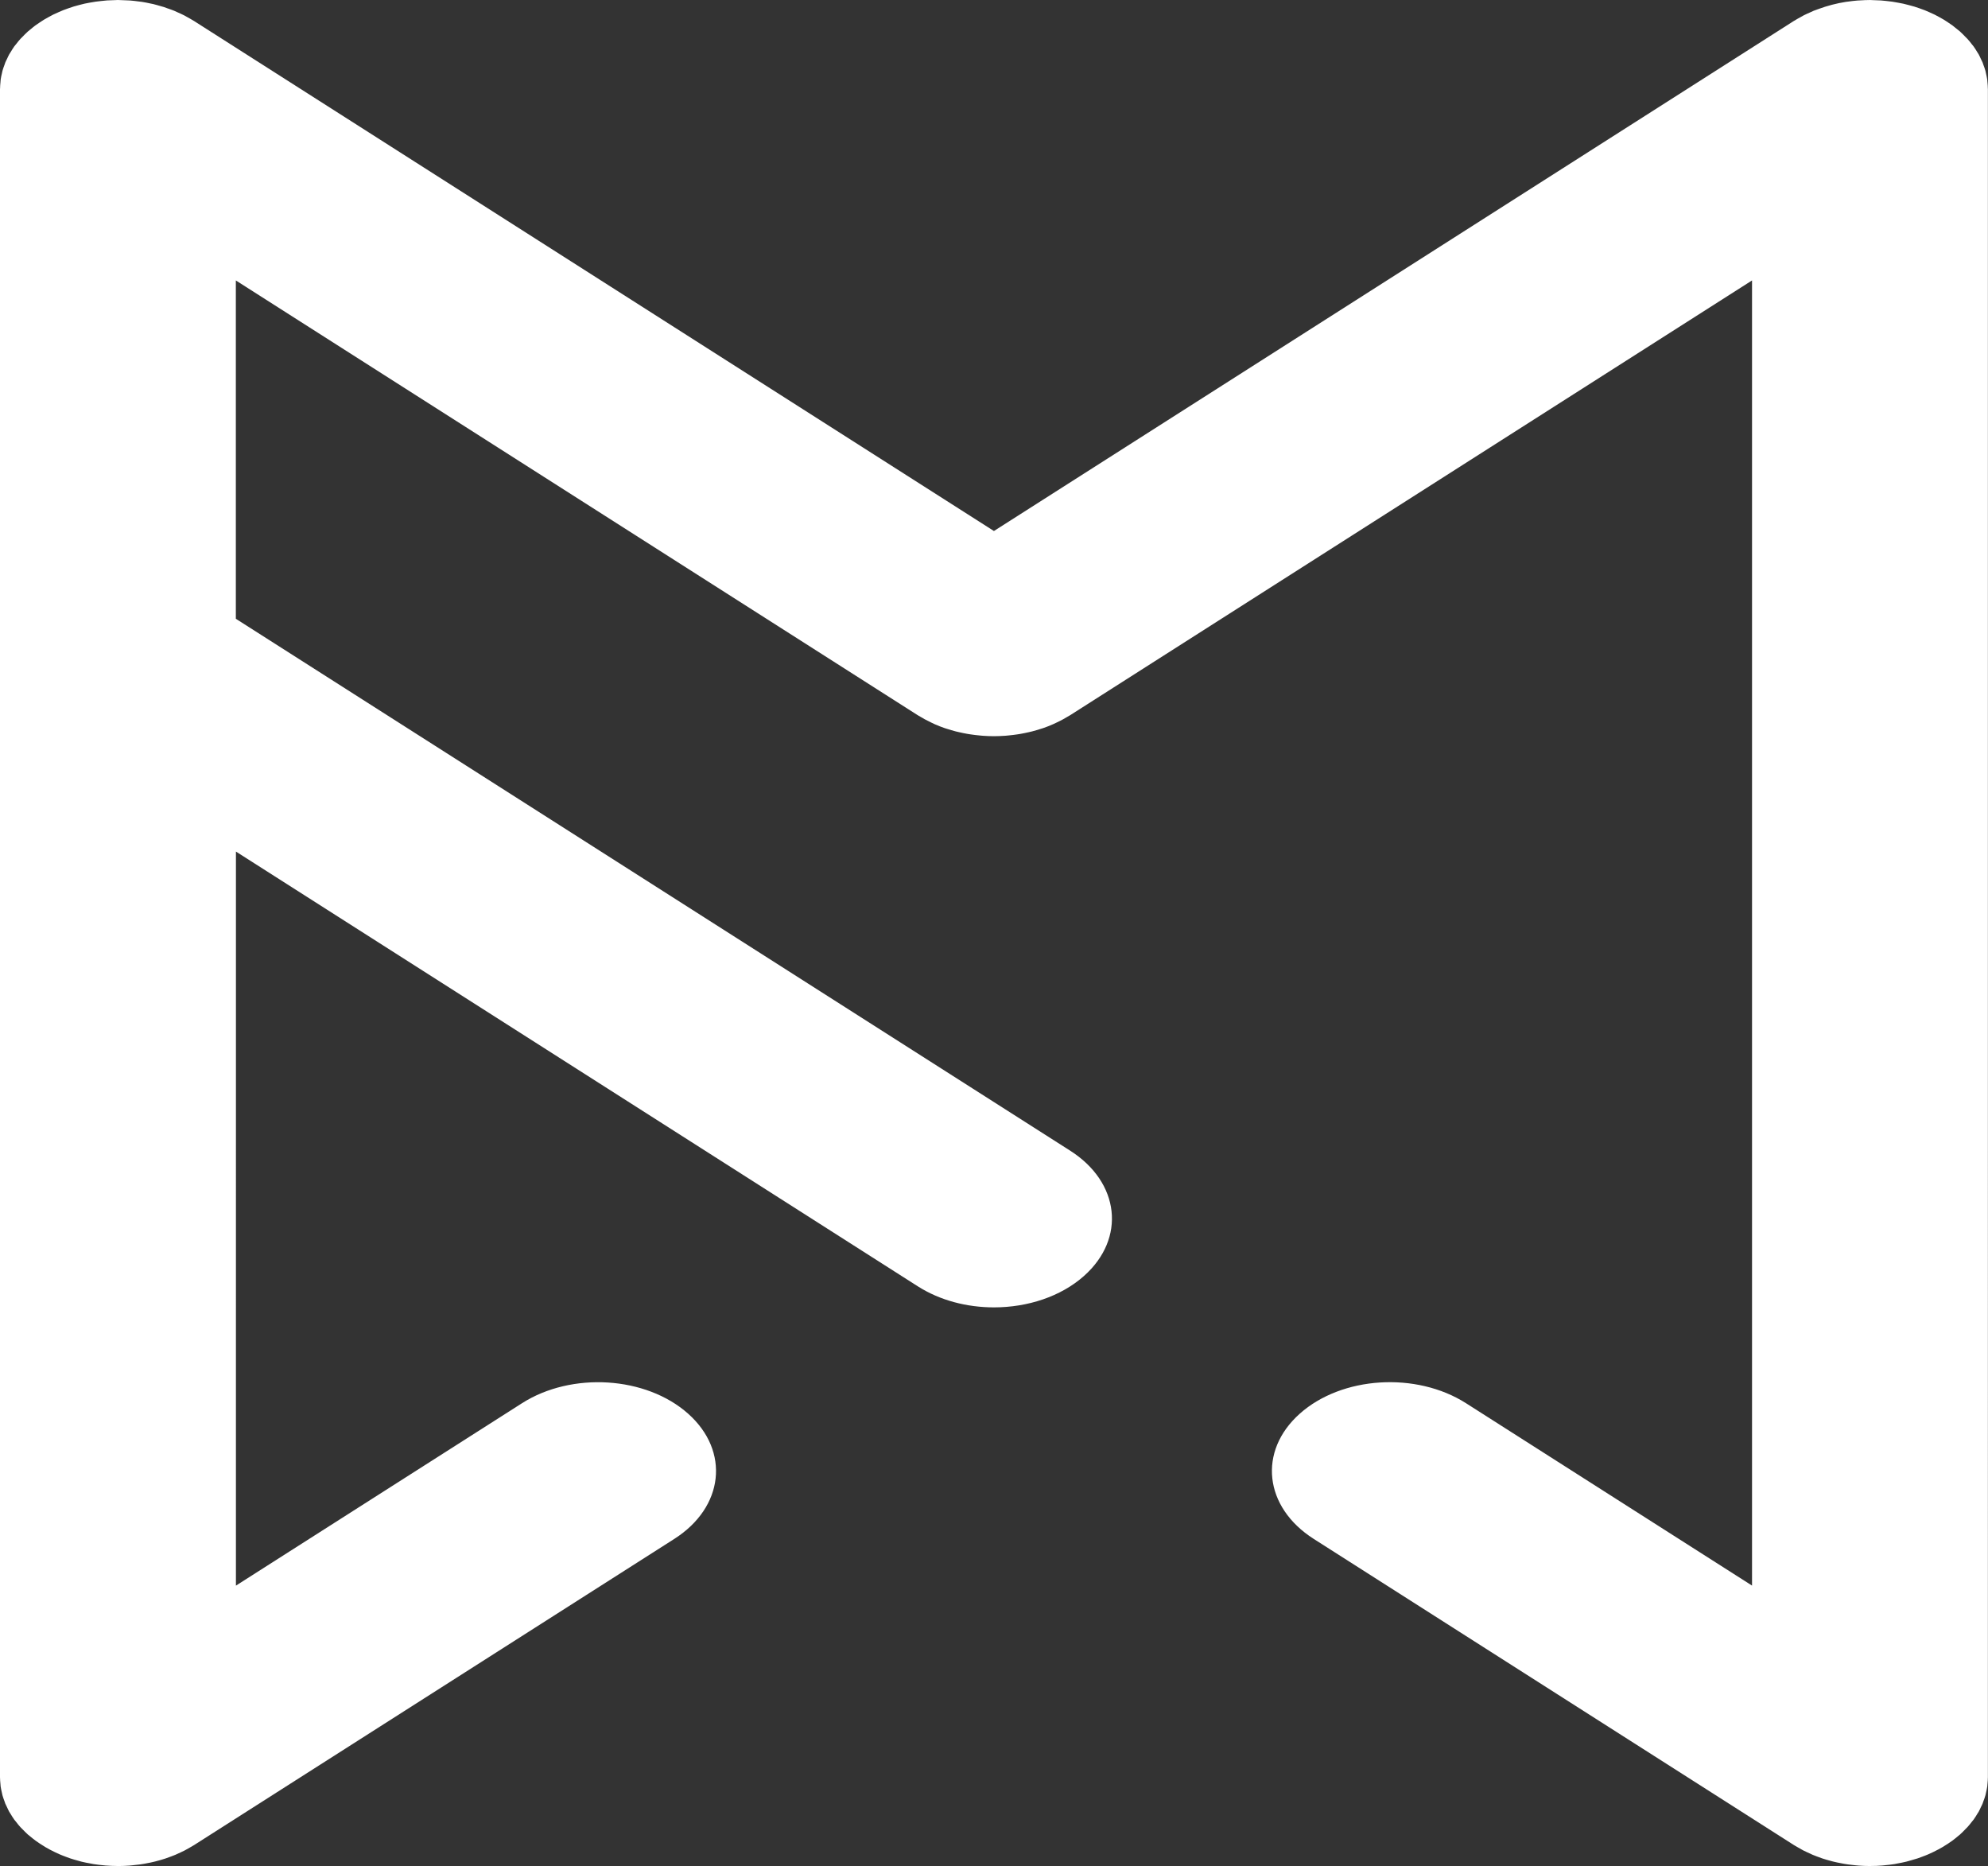 <?xml version="1.0" encoding="UTF-8" standalone="no"?><svg xmlns="http://www.w3.org/2000/svg" xmlns:xlink="http://www.w3.org/1999/xlink" fill="#000000" height="577.7" preserveAspectRatio="xMidYMid meet" version="1" viewBox="0.0 0.0 615.6 577.7" width="615.6" zoomAndPan="magnify"><rect x="0.0" y="0.0" width="615.6" height="577.7" fill="#333333" stroke="none"/><linearGradient gradientUnits="userSpaceOnUse" id="a" x1="-336.16" x2="719.144" xlink:actuate="onLoad" xlink:show="other" xlink:type="simple" y1="-277.138" y2="650.418"><stop offset="0.112" stop-color="#ffffff"/><stop offset="0.376" stop-color="#ffffff"/><stop offset="0.973" stop-color="#ffffff"/><stop offset="1" stop-color="#ffffff"/></linearGradient><path d="M615.56,27.51c0-0.05-0.01-0.11-0.01-0.16c0-0.62-0.06-1.24-0.12-1.86 c-0.03-0.29-0.03-0.59-0.07-0.87c-0.09-0.63-0.24-1.26-0.38-1.89c-0.06-0.26-0.1-0.53-0.17-0.79c-0.17-0.63-0.41-1.25-0.64-1.88 c-0.09-0.24-0.15-0.49-0.25-0.73c-0.16-0.38-0.36-0.74-0.54-1.12c-0.22-0.47-0.43-0.95-0.68-1.41c-0.11-0.2-0.26-0.39-0.38-0.59 c-0.37-0.62-0.75-1.24-1.18-1.84c-0.16-0.22-0.36-0.44-0.53-0.65c-0.43-0.56-0.87-1.13-1.36-1.66c-0.21-0.23-0.46-0.45-0.68-0.68 c-0.49-0.51-0.98-1.02-1.51-1.5c-0.05-0.04-0.08-0.09-0.13-0.13c-0.27-0.24-0.57-0.45-0.85-0.68c-0.48-0.4-0.95-0.79-1.45-1.17 c-0.44-0.33-0.9-0.62-1.36-0.93c-0.42-0.28-0.84-0.57-1.28-0.84c-0.52-0.32-1.07-0.61-1.61-0.91c-0.42-0.23-0.83-0.46-1.26-0.67 c-0.56-0.28-1.13-0.53-1.71-0.78c-0.45-0.2-0.91-0.4-1.37-0.59c-0.56-0.22-1.13-0.42-1.7-0.62c-0.52-0.18-1.03-0.36-1.56-0.52 c-0.54-0.17-1.1-0.31-1.65-0.45c-0.57-0.15-1.15-0.31-1.73-0.44c-0.55-0.12-1.11-0.22-1.67-0.32c-0.59-0.11-1.18-0.22-1.78-0.31 c-0.62-0.09-1.25-0.15-1.87-0.22c-0.54-0.06-1.08-0.12-1.63-0.16c-0.78-0.05-1.56-0.07-2.33-0.09C579.75,0.03,579.4,0,579.04,0 c-0.06,0-0.12,0.01-0.19,0.01c-0.93,0-1.86,0.05-2.78,0.11c-0.28,0.02-0.57,0.02-0.85,0.04c-1.03,0.08-2.05,0.21-3.07,0.35 c-0.16,0.02-0.33,0.03-0.5,0.06c-2.93,0.45-5.8,1.21-8.55,2.22c-0.5,0.18-1.01,0.35-1.5,0.55c-0.37,0.15-0.73,0.34-1.09,0.5 c-0.67,0.3-1.35,0.59-1.99,0.92c-0.33,0.17-0.64,0.36-0.96,0.54c-0.66,0.36-1.32,0.72-1.94,1.11c-0.06,0.04-0.12,0.06-0.17,0.1 L307.78,164.39L60.1,6.51c-0.06-0.04-0.12-0.06-0.17-0.1c-0.63-0.4-1.3-0.76-1.97-1.13c-0.31-0.17-0.61-0.36-0.93-0.52 c-0.68-0.35-1.4-0.66-2.12-0.98c-0.32-0.14-0.63-0.31-0.96-0.44c-0.68-0.28-1.39-0.52-2.1-0.76c-0.38-0.13-0.74-0.29-1.13-0.41 c-0.26-0.08-0.53-0.14-0.79-0.22c-0.85-0.25-1.7-0.5-2.56-0.71c-0.2-0.05-0.42-0.08-0.62-0.12c-0.94-0.21-1.89-0.4-2.84-0.55 c-0.3-0.05-0.62-0.07-0.93-0.11c-0.88-0.12-1.75-0.23-2.64-0.3c-0.36-0.03-0.74-0.03-1.1-0.05c-0.84-0.05-1.68-0.09-2.52-0.1 C36.66,0.01,36.59,0,36.52,0c-0.41,0-0.81,0.04-1.22,0.05c-0.72,0.02-1.44,0.03-2.15,0.08c-0.6,0.04-1.18,0.11-1.77,0.18 c-0.58,0.06-1.16,0.12-1.73,0.2C29,0.6,28.37,0.72,27.74,0.83c-0.52,0.1-1.04,0.19-1.55,0.3c-0.62,0.14-1.22,0.3-1.83,0.46 c-0.52,0.14-1.04,0.27-1.55,0.43c-0.56,0.17-1.1,0.36-1.64,0.55c-0.54,0.19-1.09,0.38-1.62,0.59c-0.49,0.19-0.96,0.41-1.44,0.62 C17.55,4.02,17,4.27,16.46,4.53c-0.45,0.22-0.87,0.46-1.31,0.7c-0.53,0.29-1.05,0.57-1.56,0.88c-0.45,0.28-0.88,0.57-1.32,0.86 c-0.45,0.3-0.9,0.59-1.33,0.91c-0.51,0.38-0.99,0.78-1.46,1.18C9.21,9.29,8.91,9.5,8.64,9.74C8.59,9.78,8.56,9.83,8.51,9.87 c-0.53,0.48-1.03,0.99-1.52,1.5c-0.22,0.23-0.47,0.45-0.68,0.68c-0.48,0.54-0.92,1.1-1.36,1.66c-0.17,0.22-0.37,0.43-0.53,0.65 C4,14.96,3.62,15.58,3.25,16.2c-0.12,0.2-0.26,0.39-0.38,0.59c-0.26,0.46-0.46,0.94-0.68,1.41c-0.18,0.37-0.39,0.74-0.54,1.12 c-0.1,0.24-0.16,0.49-0.25,0.73c-0.23,0.62-0.47,1.25-0.64,1.88c-0.07,0.26-0.1,0.53-0.17,0.79c-0.15,0.63-0.3,1.26-0.38,1.89 c-0.04,0.29-0.04,0.58-0.07,0.87c-0.06,0.62-0.12,1.24-0.12,1.86C0.01,27.4,0,27.45,0,27.51v522.68c0,0.05,0.01,0.11,0.01,0.16 c0,0.62,0.06,1.24,0.12,1.86c0.03,0.29,0.03,0.58,0.07,0.87c0.09,0.63,0.24,1.26,0.38,1.89c0.06,0.26,0.09,0.53,0.17,0.79 c0.17,0.63,0.41,1.25,0.64,1.88c0.09,0.24,0.15,0.49,0.25,0.73c0.16,0.38,0.36,0.74,0.54,1.12c0.22,0.47,0.43,0.95,0.68,1.41 c0.11,0.2,0.26,0.39,0.38,0.59c0.37,0.62,0.75,1.24,1.18,1.84c0.16,0.22,0.36,0.43,0.53,0.65c0.43,0.56,0.87,1.13,1.36,1.66 c0.21,0.23,0.46,0.45,0.68,0.68c0.49,0.51,0.98,1.01,1.52,1.5c0.05,0.04,0.08,0.09,0.13,0.13c0.2,0.18,0.42,0.32,0.62,0.49 c0.6,0.51,1.22,1.01,1.87,1.48c0.38,0.28,0.78,0.54,1.17,0.8c0.54,0.36,1.09,0.72,1.67,1.06c0.45,0.27,0.92,0.53,1.38,0.78 c0.56,0.3,1.13,0.58,1.71,0.86c0.48,0.23,0.97,0.46,1.46,0.67c0.62,0.27,1.27,0.51,1.91,0.75c0.46,0.17,0.93,0.35,1.4,0.51 c0.75,0.25,1.51,0.46,2.28,0.67c0.4,0.11,0.79,0.23,1.19,0.33c0.9,0.22,1.83,0.4,2.76,0.56c0.29,0.05,0.58,0.12,0.88,0.17 c1.05,0.17,2.12,0.29,3.21,0.39c0.19,0.02,0.37,0.05,0.56,0.06c1.21,0.09,2.44,0.14,3.69,0.15c0.05,0,0.1,0.01,0.15,0.01 c1.15,0,2.31-0.05,3.46-0.13c0.37-0.03,0.72-0.07,1.09-0.11c0.77-0.07,1.53-0.15,2.3-0.26c0.44-0.06,0.87-0.14,1.31-0.21 c0.67-0.12,1.34-0.24,2-0.39c0.45-0.1,0.9-0.2,1.34-0.31c0.64-0.16,1.27-0.34,1.89-0.52c0.43-0.13,0.87-0.26,1.29-0.4 c0.61-0.2,1.22-0.43,1.82-0.66c0.41-0.16,0.83-0.31,1.24-0.48c0.58-0.24,1.14-0.51,1.7-0.78c0.4-0.19,0.82-0.38,1.21-0.58 c0.53-0.27,1.03-0.58,1.55-0.87c0.4-0.23,0.8-0.45,1.19-0.69c0.06-0.04,0.12-0.07,0.18-0.11l148.68-94.77 c15.39-9.81,17.31-27.17,4.29-38.77c-13.03-11.6-36.07-13.05-51.46-3.23l-88.57,56.46V263.63l211.16,134.6 c6.86,4.37,15.23,6.51,23.57,6.51c10.37,0,20.67-3.31,27.89-9.74c13.03-11.6,11.11-28.95-4.29-38.77L73.03,191.56V86.82 l211.16,134.6c0.3,0.19,0.61,0.35,0.92,0.53c0.42,0.25,0.83,0.5,1.26,0.73c0.63,0.34,1.27,0.66,1.92,0.97 c0.37,0.18,0.74,0.37,1.12,0.54c1.04,0.46,2.09,0.87,3.17,1.24c0.19,0.07,0.4,0.12,0.59,0.18c0.93,0.31,1.87,0.58,2.82,0.83 c0.33,0.08,0.66,0.16,1,0.23c0.84,0.2,1.69,0.37,2.54,0.52c0.35,0.06,0.71,0.12,1.07,0.17c0.88,0.13,1.77,0.24,2.66,0.32 c0.31,0.03,0.62,0.07,0.94,0.09c1.19,0.09,2.38,0.14,3.57,0.14c0,0,0.01,0,0.02,0l0.02,0c1.19,0,2.38-0.06,3.57-0.14 c0.31-0.02,0.62-0.06,0.93-0.09c0.89-0.08,1.78-0.19,2.66-0.32c0.36-0.05,0.71-0.11,1.06-0.17c0.86-0.15,1.71-0.33,2.55-0.52 c0.33-0.08,0.66-0.15,0.98-0.23c0.96-0.25,1.91-0.53,2.85-0.84c0.18-0.06,0.37-0.11,0.56-0.17c1.08-0.37,2.14-0.79,3.18-1.25 c0.37-0.16,0.73-0.35,1.1-0.52c0.66-0.31,1.31-0.63,1.94-0.98c0.43-0.23,0.84-0.48,1.26-0.73c0.3-0.18,0.62-0.34,0.92-0.53 l211.16-134.6v404.05l-88.57-56.46c-15.4-9.81-38.44-8.37-51.46,3.23c-13.03,11.6-11.11,28.95,4.29,38.77l148.68,94.77 c0.06,0.04,0.12,0.07,0.18,0.11c0.38,0.24,0.79,0.46,1.19,0.69c0.51,0.3,1.02,0.6,1.54,0.87c0.4,0.21,0.81,0.39,1.22,0.58 c0.56,0.27,1.12,0.53,1.69,0.78c0.41,0.17,0.83,0.33,1.25,0.49c0.6,0.23,1.2,0.45,1.81,0.66c0.43,0.14,0.86,0.27,1.3,0.4 c0.63,0.19,1.26,0.36,1.89,0.52c0.44,0.11,0.89,0.21,1.34,0.31c0.66,0.15,1.33,0.27,2.01,0.39c0.43,0.08,0.87,0.15,1.31,0.21 c0.76,0.11,1.53,0.19,2.3,0.27c0.36,0.03,0.72,0.08,1.09,0.1c1.15,0.08,2.31,0.13,3.46,0.13c0.05,0,0.1-0.01,0.15-0.01 c1.25,0,2.48-0.05,3.69-0.15c0.18-0.01,0.36-0.05,0.55-0.06c1.09-0.1,2.16-0.22,3.22-0.39c0.29-0.05,0.58-0.12,0.87-0.17 c0.93-0.17,1.86-0.35,2.76-0.57c0.4-0.1,0.79-0.22,1.18-0.33c0.77-0.21,1.54-0.43,2.29-0.67c0.47-0.16,0.93-0.33,1.4-0.51 c0.65-0.24,1.29-0.48,1.91-0.75c0.5-0.21,0.98-0.44,1.46-0.67c0.58-0.27,1.15-0.56,1.7-0.86c0.47-0.25,0.93-0.51,1.39-0.78 c0.57-0.34,1.12-0.69,1.66-1.05c0.39-0.27,0.79-0.53,1.18-0.81c0.65-0.47,1.26-0.97,1.86-1.48c0.2-0.17,0.43-0.32,0.62-0.5 c0.05-0.04,0.08-0.09,0.13-0.13c0.53-0.48,1.03-0.99,1.51-1.5c0.22-0.23,0.47-0.45,0.68-0.68c0.49-0.54,0.92-1.1,1.36-1.66 c0.17-0.22,0.37-0.43,0.53-0.65c0.43-0.6,0.81-1.22,1.18-1.84c0.12-0.2,0.26-0.39,0.38-0.59c0.26-0.46,0.46-0.94,0.68-1.41 c0.18-0.37,0.39-0.74,0.54-1.12c0.1-0.24,0.16-0.49,0.25-0.73c0.23-0.62,0.47-1.25,0.64-1.88c0.07-0.26,0.1-0.53,0.17-0.79 c0.15-0.63,0.29-1.26,0.38-1.89c0.04-0.29,0.04-0.58,0.07-0.87c0.06-0.62,0.12-1.24,0.12-1.86c0-0.05,0.01-0.11,0.01-0.16V27.51z" fill="url(#a)"/></svg>
